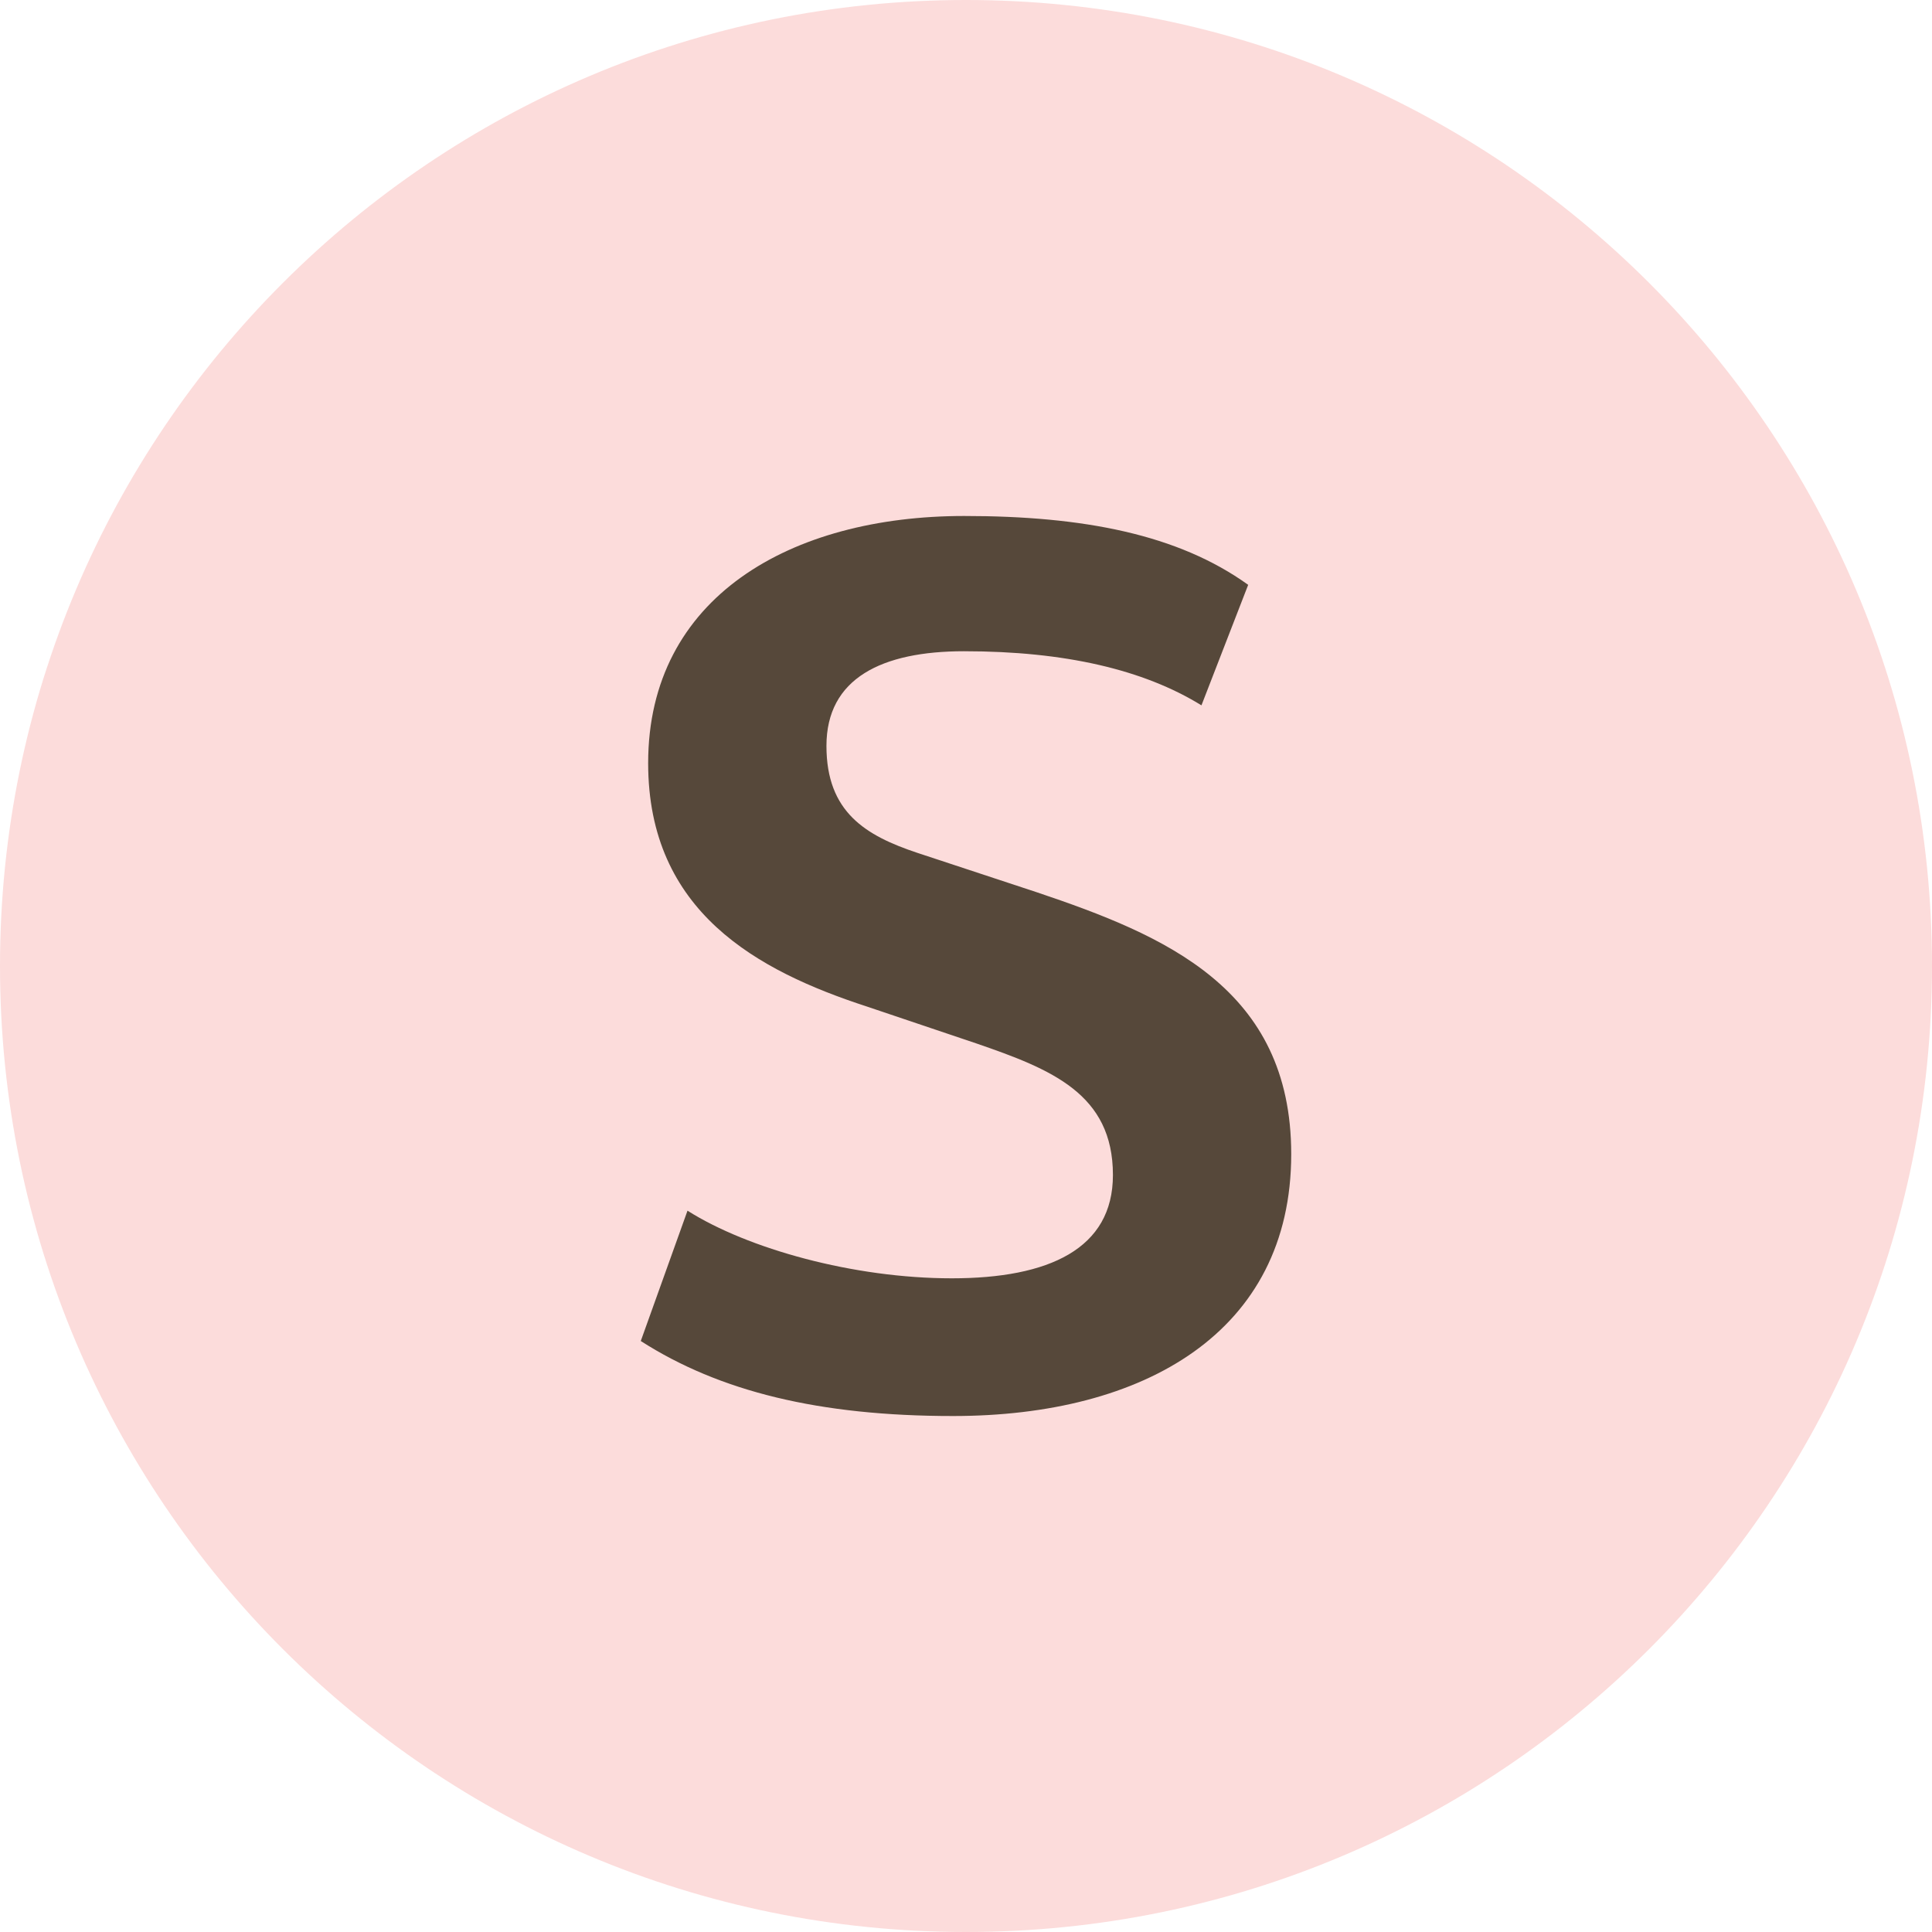 <?xml version="1.0" encoding="UTF-8"?>
<svg id="Layer_2" data-name="Layer 2" xmlns="http://www.w3.org/2000/svg" viewBox="0 0 383.4 383.4">
  <defs>
    <style>
      .cls-1 {
        fill: #fcdcdb;
      }

      .cls-2 {
        fill: #56483a;
      }
    </style>
  </defs>
  <g id="Layer_1-2" data-name="Layer 1">
    <g id="Layer_2-2" data-name="Layer 2">
      <g id="Layer_1-2" data-name="Layer 1-2">
        <path class="cls-1" d="M191.7,0C85.8,0,0,85.8,0,191.7s85.8,191.7,191.7,191.7,191.7-85.8,191.7-191.7h0C383.4,85.8,297.6,0,191.7,0h0Z"/>
      </g>
    </g>
    <path class="cls-2" d="M191.334,129.235c-16.348,0-27.328,5.368-27.328,18.788,0,13.176,7.808,17.812,18.057,21.229l23.668,7.808c25.376,8.54,50.509,19.032,50.509,51.973,0,35.38-29.28,51.973-67.102,51.973-26.596,0-46.36-4.88-61.977-14.885l9.272-25.864c11.956,7.564,32.94,13.421,52.461,13.421,19.275,0,31.964-5.856,31.964-20.497,0-16.104-12.2-20.984-27.084-26.108l-21.716-7.32c-21.716-7.076-43.433-18.789-43.433-48.312,0-32.941,28.304-49.045,62.708-49.045,23.669,0,42.457,3.66,56.365,13.664l-9.272,23.913c-11.468-7.076-27.084-10.736-47.093-10.736Z"/>
  </g>
</svg>